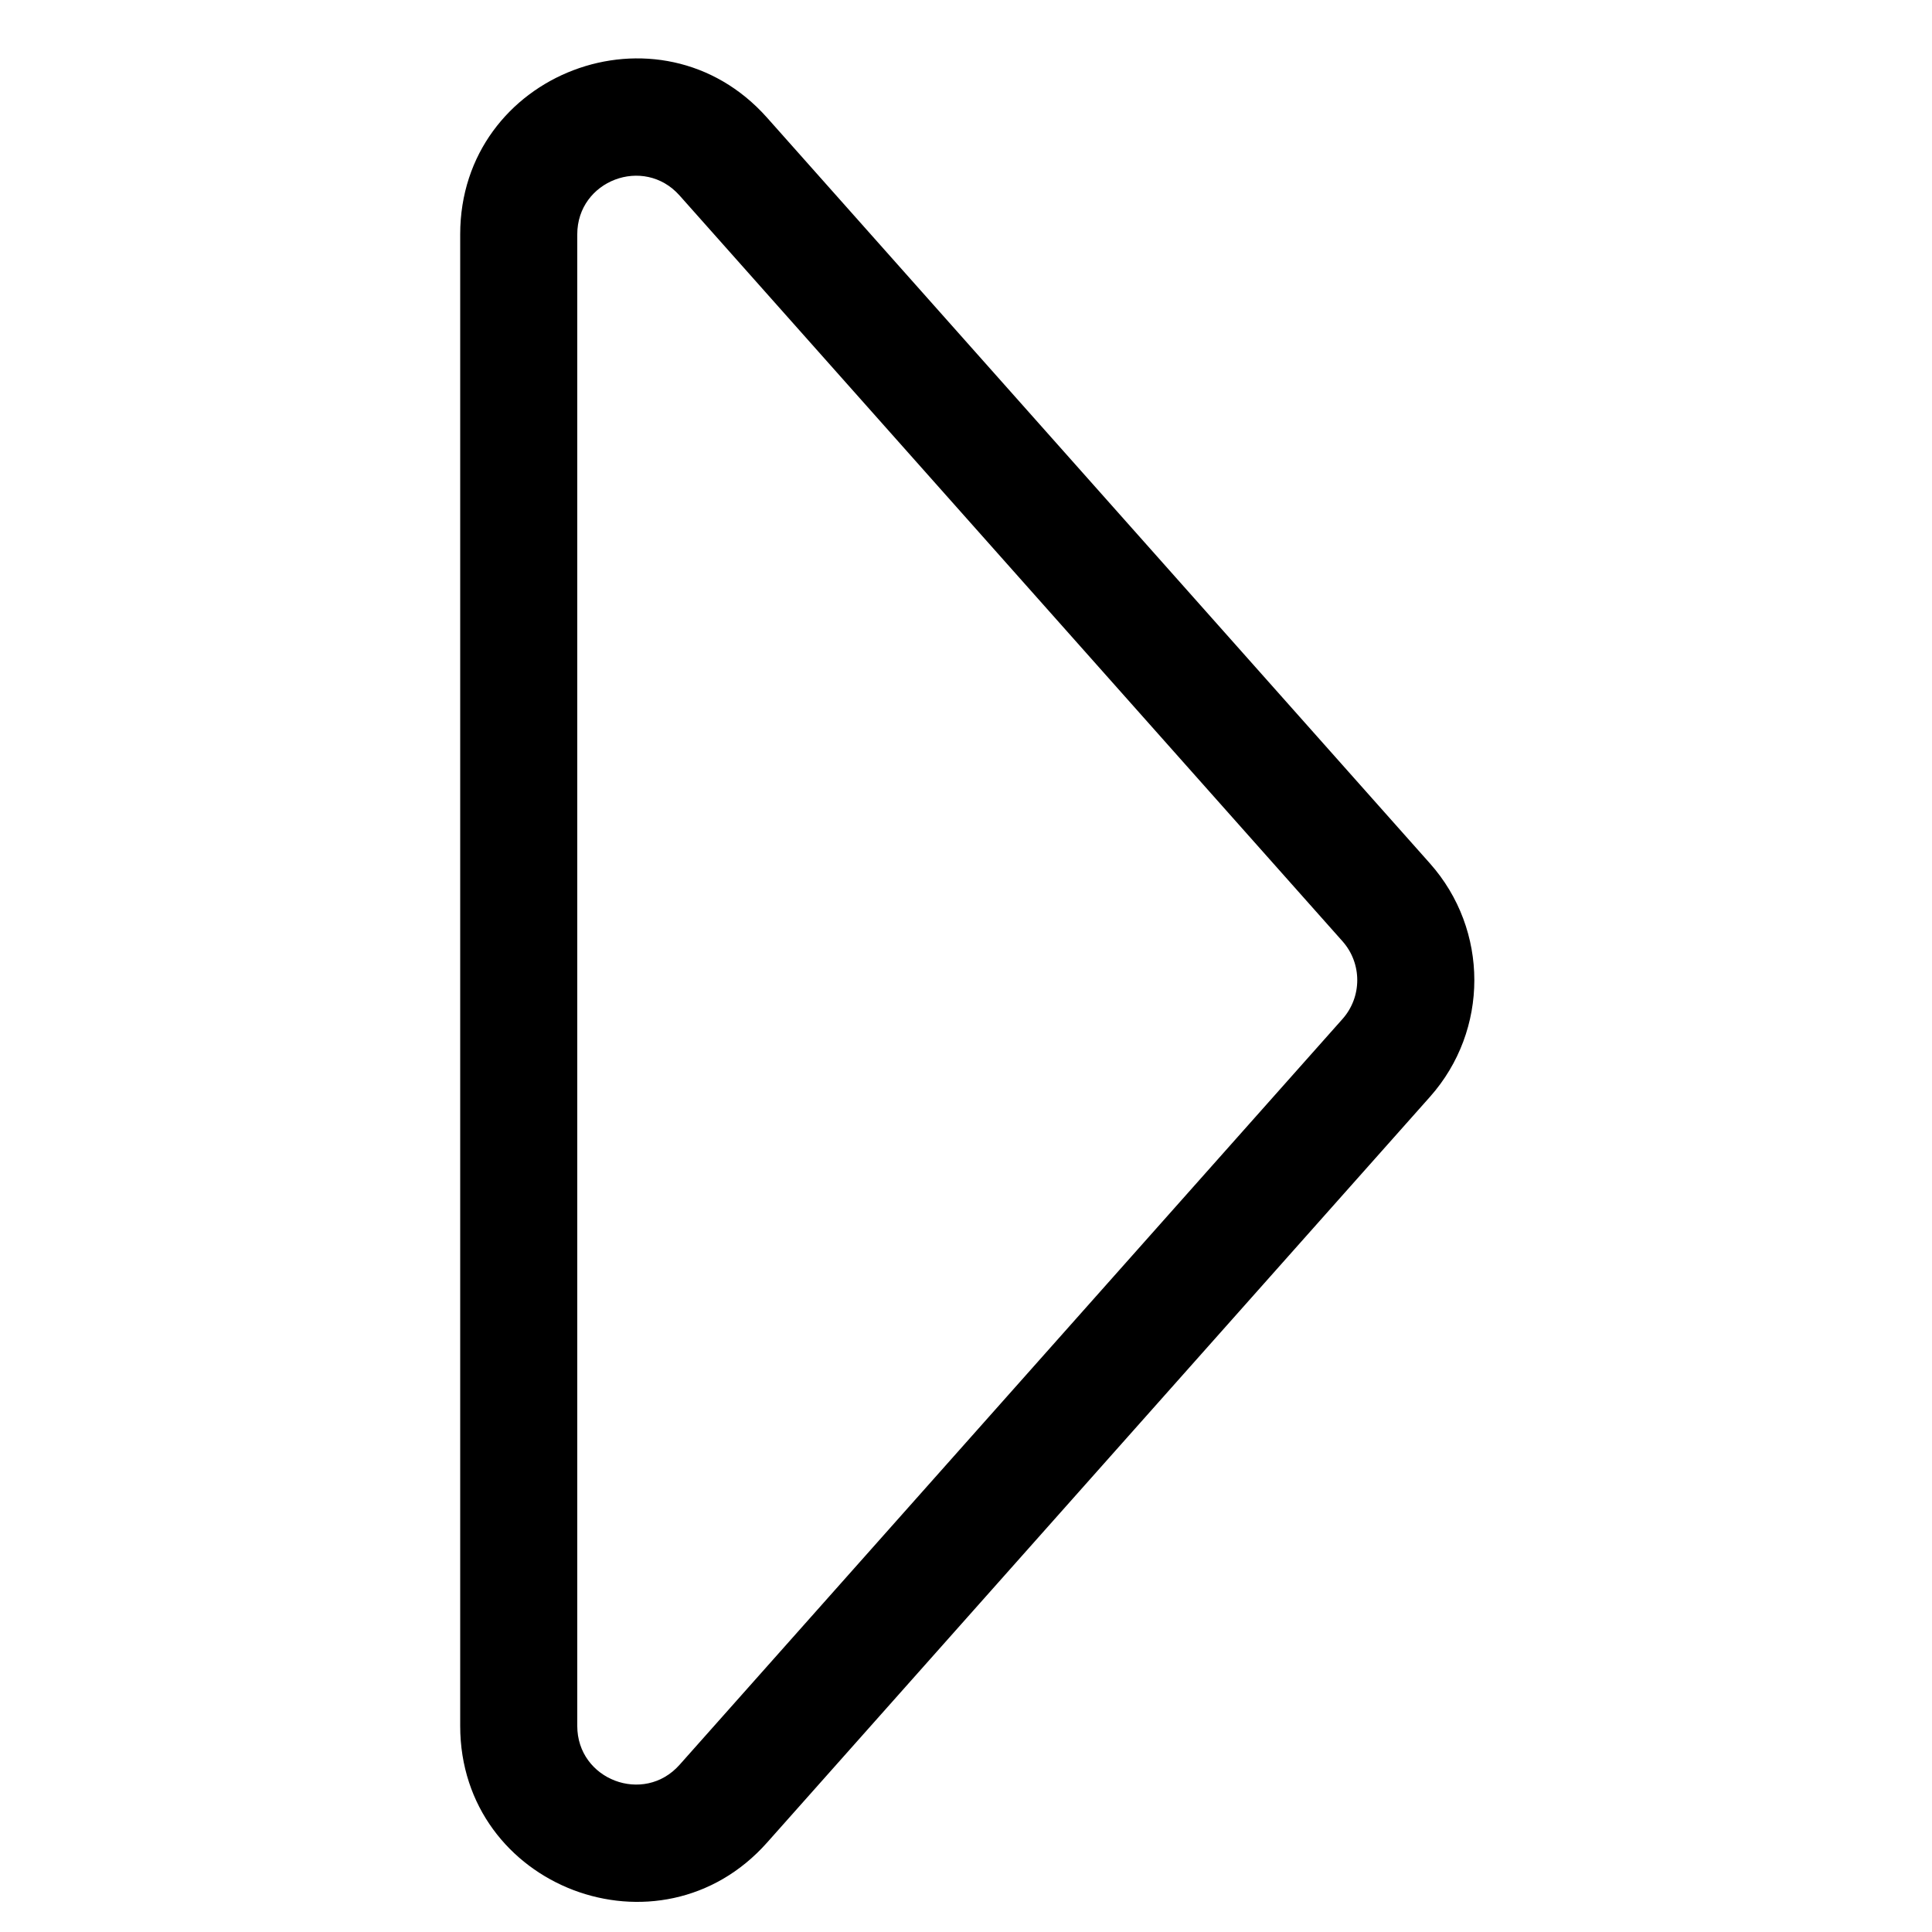 <?xml version="1.0" encoding="UTF-8"?>
<!-- Uploaded to: ICON Repo, www.svgrepo.com, Generator: ICON Repo Mixer Tools -->
<svg fill="#000000" width="800px" height="800px" version="1.1" viewBox="144 144 512 512" xmlns="http://www.w3.org/2000/svg">
 <path d="m499.77 393.44c5.223 5.879 5.223 14.734 0 20.613l-175.68 197.64c-9.48 10.664-27.109 3.957-27.109-10.305v-395.28c0-14.262 17.629-20.965 27.109-10.305zm23.191 41.227c15.672-17.633 15.672-44.207 0-61.84l-175.68-197.64c-28.43-31.984-81.324-11.875-81.324 30.918v395.28c0 42.793 52.895 62.902 81.324 30.918z" fill-rule="evenodd"/>
</svg>